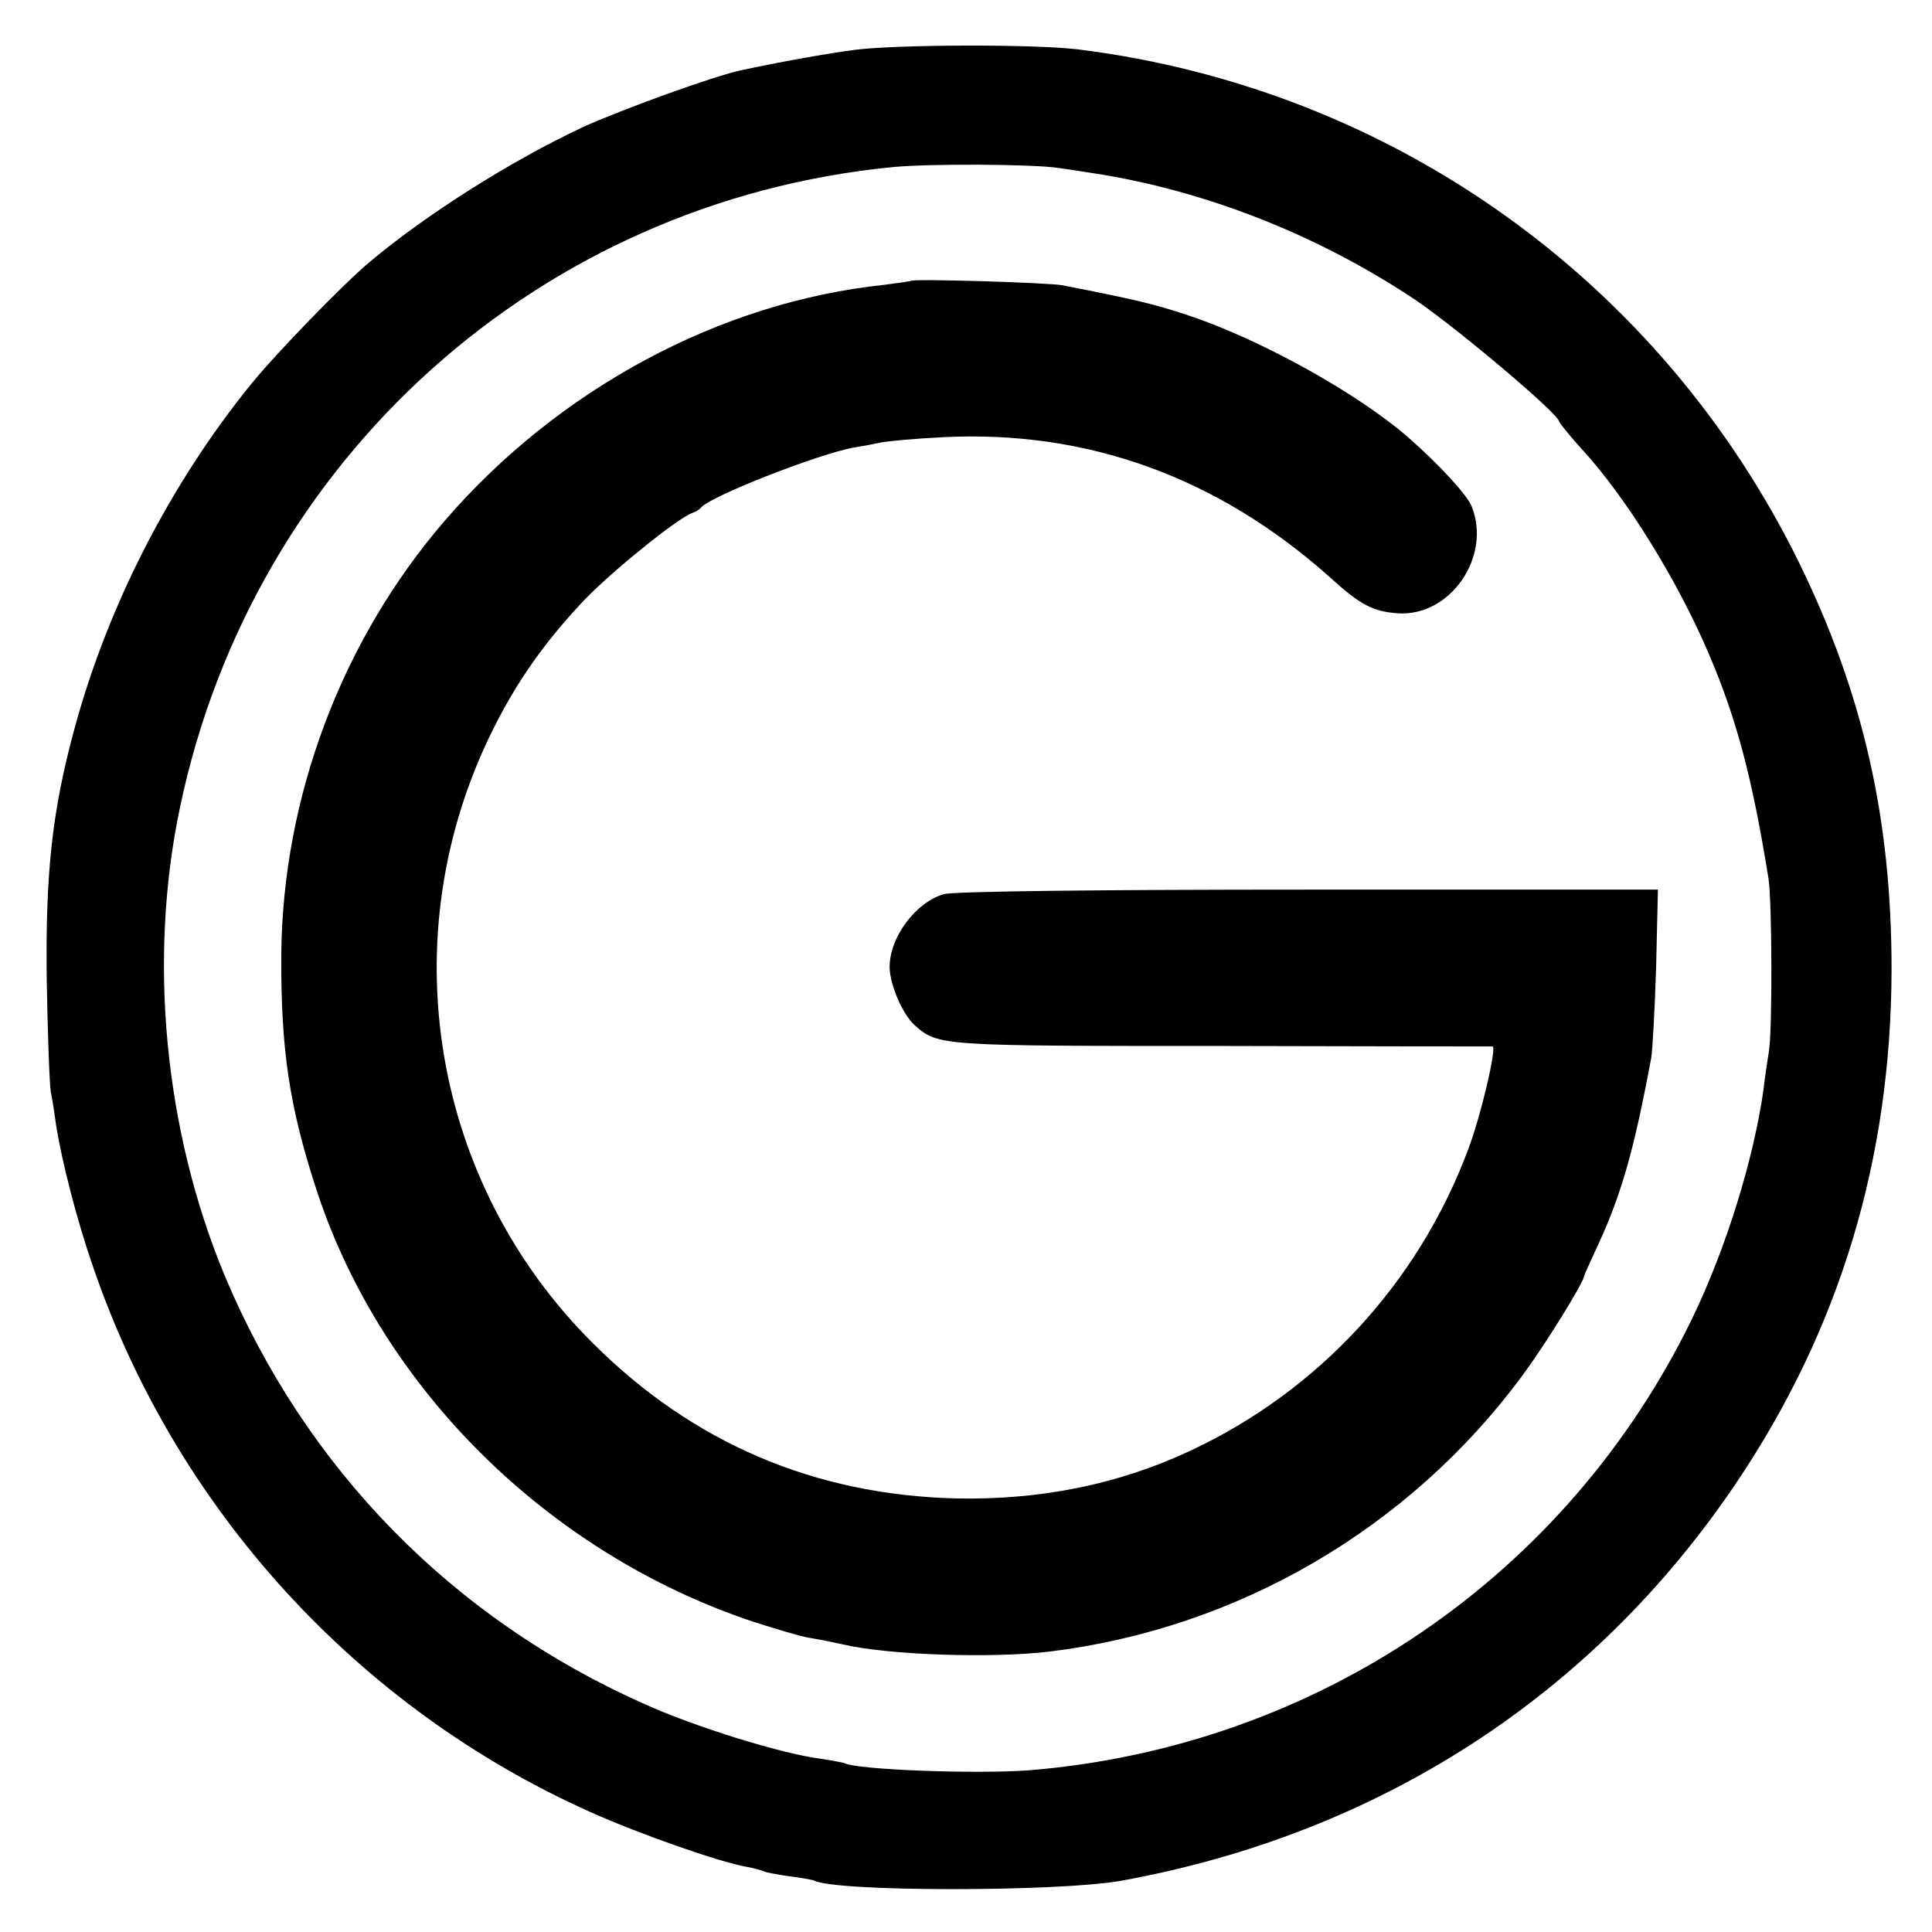 <?xml version="1.0" standalone="no"?>
<!DOCTYPE svg PUBLIC "-//W3C//DTD SVG 20010904//EN"
 "http://www.w3.org/TR/2001/REC-SVG-20010904/DTD/svg10.dtd">
<svg version="1.0" xmlns="http://www.w3.org/2000/svg"
 width="430pt" height="430pt" viewBox="0 0 430 430"
 preserveAspectRatio="xMidYMid meet">
<g transform="translate(0,430) scale(0.1,-0.1)"
fill="#000000" stroke="none">
<path d="M1902 4189 c-53 -7 -147 -23 -251 -45 -59 -12 -271 -89 -356 -128
-159 -75 -343 -191 -471 -298 -59 -49 -212 -207 -266 -274 -179 -221 -318
-492 -392 -765 -50 -183 -65 -322 -62 -559 2 -118 6 -231 9 -250 4 -19 9 -53
12 -75 12 -77 46 -211 82 -314 184 -539 588 -982 1107 -1214 109 -49 289 -112
348 -122 17 -3 34 -8 38 -10 3 -2 29 -7 56 -11 27 -3 51 -8 55 -9 42 -26 544
-26 684 -1 574 104 1050 412 1369 885 231 343 345 721 346 1143 0 335 -63 613
-205 904 -309 630 -908 1057 -1605 1144 -97 12 -405 11 -498 -1z m455 -263
c15 -2 48 -7 73 -11 251 -38 504 -138 721 -283 94 -64 318 -253 319 -270 1 -4
23 -31 50 -61 98 -106 214 -293 284 -458 61 -143 96 -274 132 -498 8 -49 9
-337 1 -385 -3 -19 -9 -57 -12 -85 -22 -155 -83 -353 -159 -510 -279 -574
-835 -952 -1474 -1005 -118 -9 -387 1 -413 16 -3 1 -28 6 -55 10 -85 11 -279
71 -391 122 -427 190 -753 524 -933 953 -134 323 -171 704 -99 1044 163 774
800 1346 1585 1423 78 8 316 7 371 -2z"/>
<path d="M2028 3675 c-2 -1 -29 -5 -60 -9 -365 -38 -726 -232 -979 -526 -229
-266 -360 -615 -363 -965 -1 -212 18 -340 80 -528 145 -439 515 -804 969 -956
50 -16 106 -33 125 -36 19 -3 54 -10 76 -15 104 -24 332 -31 459 -16 419 51
801 273 1053 614 51 69 134 203 138 222 0 3 15 35 32 72 51 111 79 209 117
413 3 17 8 108 11 203 l4 172 -778 0 c-475 0 -790 -4 -811 -10 -63 -18 -121
-96 -121 -162 0 -39 29 -106 56 -130 52 -46 56 -46 684 -46 327 -1 598 -1 602
-1 10 -1 -27 -159 -55 -231 -111 -296 -333 -536 -618 -669 -160 -75 -334 -110
-522 -106 -314 8 -584 123 -806 344 -362 359 -452 907 -225 1365 54 109 117
198 203 289 62 65 207 182 241 195 8 3 17 8 20 12 19 25 265 121 341 134 19 3
45 8 59 11 14 3 77 9 140 12 320 16 610 -89 859 -311 69 -63 97 -77 152 -81
117 -8 210 127 164 239 -11 26 -73 93 -139 151 -113 99 -329 219 -491 273 -78
26 -122 36 -280 67 -31 6 -331 15 -337 10z"/>
</g>
</svg>
